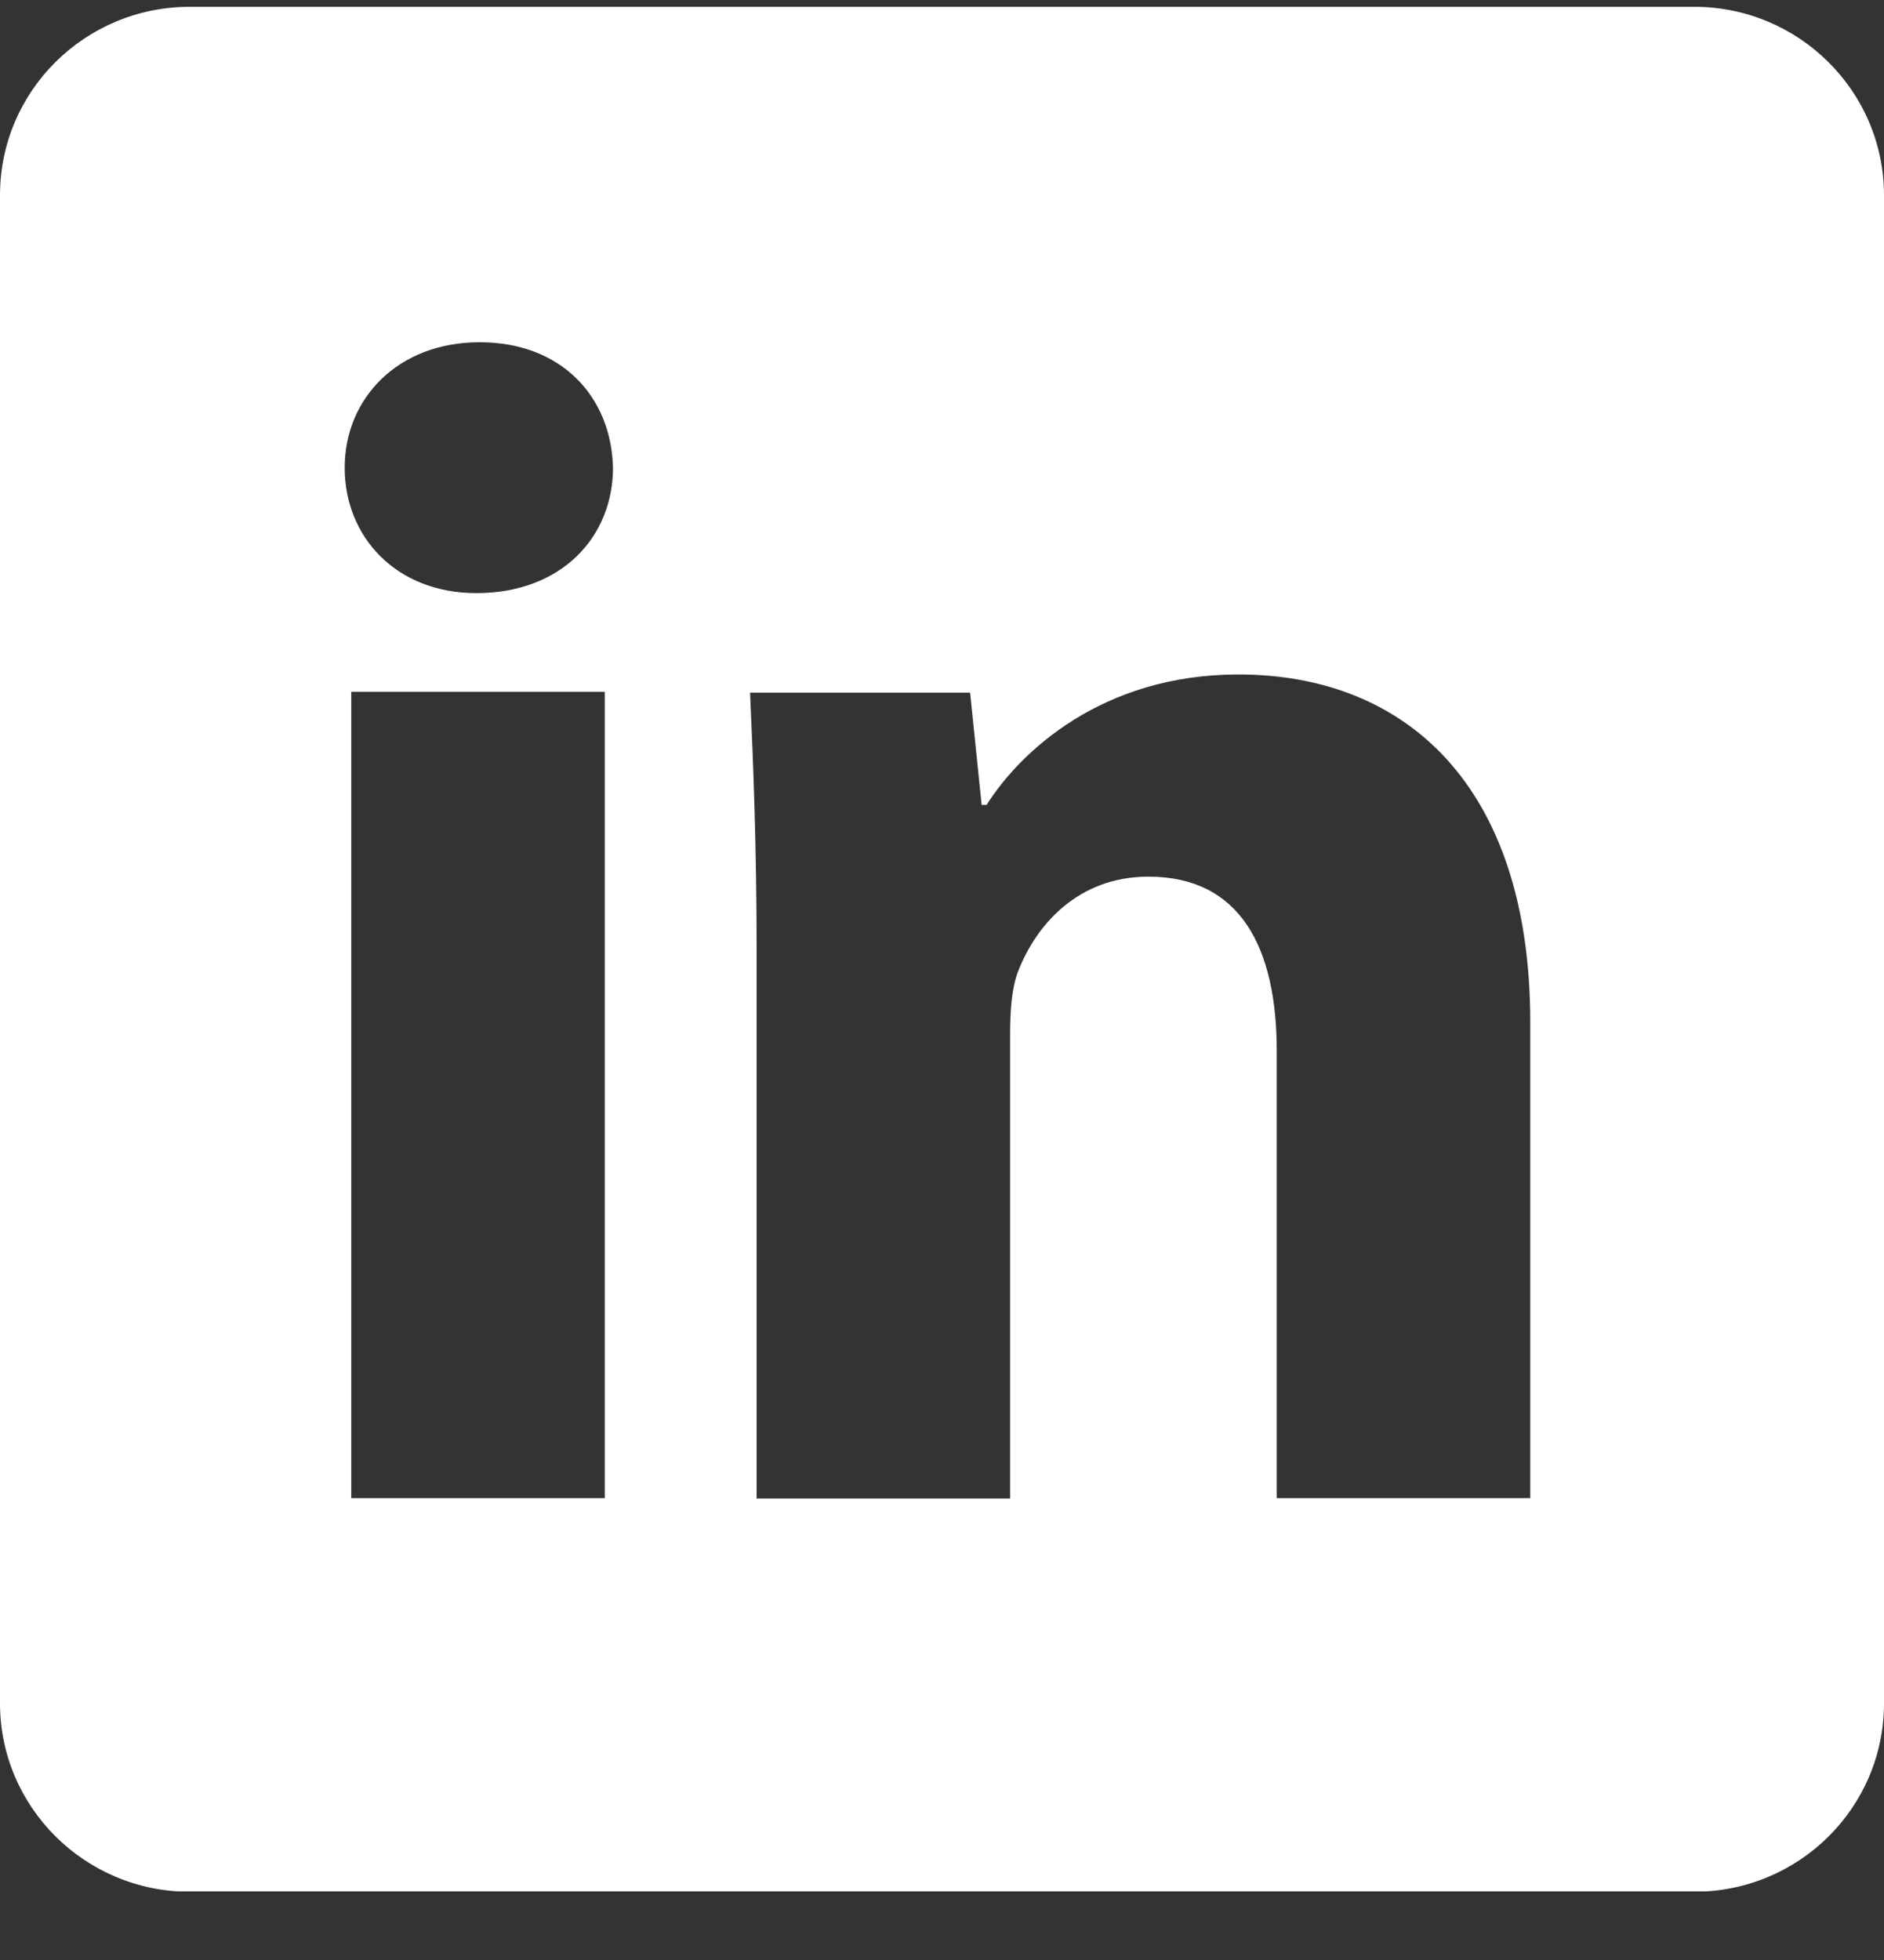 <svg width="25" height="26" viewBox="0 0 25 26" fill="none" xmlns="http://www.w3.org/2000/svg">
<rect x="0" y="0" width="25" height="26" fill="#333333" stroke="none"/>
<g clip-path="url(#clip0_10_184)">
<path d="M22.48 0.09H2.52C1.128 0.09 0 1.207 0 2.591V22.594C0 23.973 1.128 25.095 2.52 25.095H22.48C23.872 25.095 25 23.979 25 22.594V2.591C25 1.212 23.872 0.09 22.48 0.09ZM8.025 19.873H4.661V9.177H8.025V19.873ZM6.321 7.868C5.259 7.868 4.574 7.124 4.574 6.204C4.574 5.285 5.28 4.54 6.365 4.54C7.45 4.54 8.112 5.263 8.134 6.204C8.134 7.124 7.45 7.868 6.321 7.868ZM20.306 19.873H16.942V13.945C16.942 12.565 16.455 11.629 15.239 11.629C14.308 11.629 13.754 12.264 13.513 12.877C13.426 13.096 13.404 13.403 13.404 13.709V19.878H10.04V12.598C10.04 11.262 9.997 10.151 9.953 9.188H12.873L13.026 10.677H13.092C13.535 9.976 14.62 8.947 16.433 8.947C18.646 8.947 20.306 10.414 20.306 13.562V19.884V19.873Z" fill="#ffffff"/>
</g>
<defs>
<clipPath id="clip0_10_184">
<rect width="25" height="25" fill="white" transform="translate(0 0.09)"/>
</clipPath>
</defs>
</svg>
